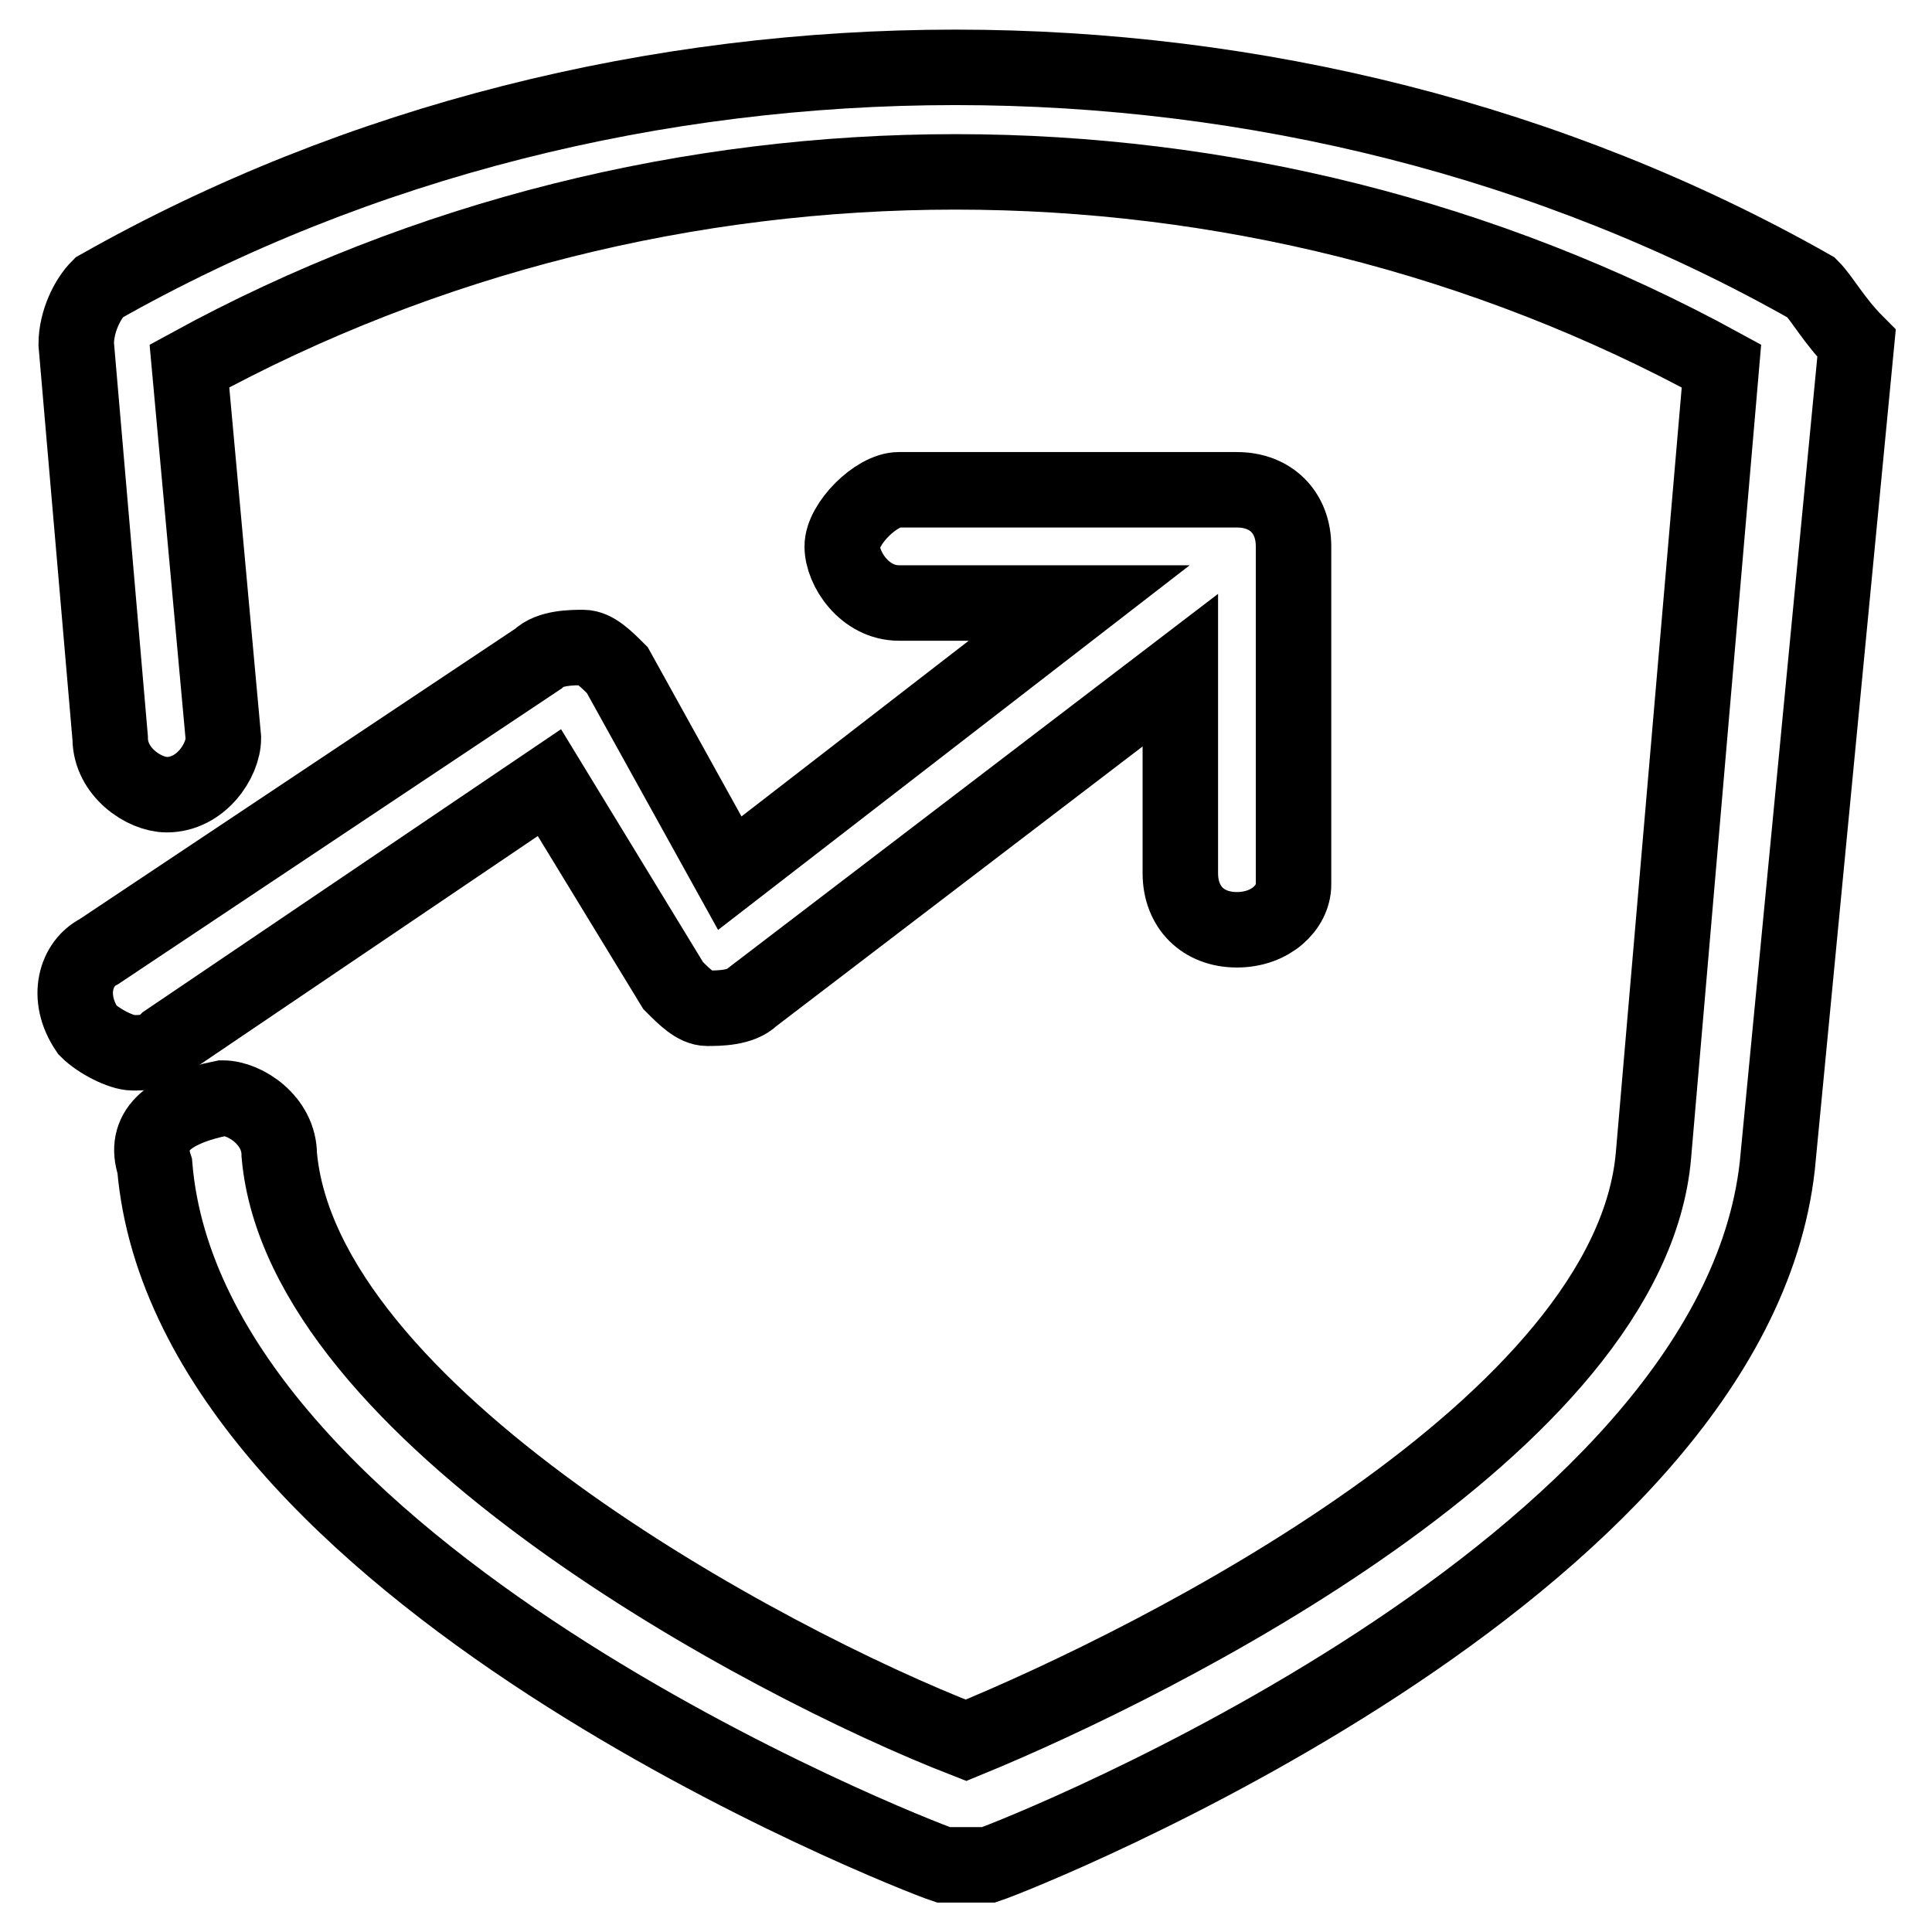 <?xml version="1.0" encoding="utf-8"?>
<!-- Svg Vector Icons : http://www.onlinewebfonts.com/icon -->
<!DOCTYPE svg PUBLIC "-//W3C//DTD SVG 1.1//EN" "http://www.w3.org/Graphics/SVG/1.1/DTD/svg11.dtd">
<svg version="1.1" xmlns="http://www.w3.org/2000/svg" xmlns:xlink="http://www.w3.org/1999/xlink" x="0px" y="0px" viewBox="0 0 256 256" enable-background="new 0 0 256 256" xml:space="preserve">
<g> <path stroke-width="10" fill-opacity="0" stroke="#000000"  d="M240,38.1C171.4-0.8,81.8-0.8,13.1,38.1c-1.5,1.5-3,4.5-3,7.5l4.5,52.2c0,4.5,4.5,7.5,7.5,7.5 c4.5,0,7.5-4.5,7.5-7.5l-4.5-49.3c62.7-34.3,140.3-34.3,203,0l-9,104.5c-3,35.8-65.7,67.2-91.1,77.6C101.2,220.2,40,187.3,37,153 c0-4.5-4.5-7.5-7.5-7.5c-7.5,1.5-10.5,4.5-9,9c4.5,53.7,100,91.1,104.5,92.6h6c4.5-1.5,98.5-38.8,104.5-92.6l10.5-109 C243,42.5,241.5,39.6,240,38.1z"/> <path stroke-width="10" fill-opacity="0" stroke="#000000"  d="M72.8,103.7l16.4,26.9c1.5,1.5,3,3,4.5,3s4.5,0,6-1.5l56.7-43.3v26.9c0,4.5,3,7.5,7.5,7.5s7.5-3,7.5-6V72.4 c0-4.5-3-7.5-7.5-7.5h-44.8c-3,0-7.5,4.5-7.5,7.5c0,3,3,7.5,7.5,7.5H143l-46.3,35.8L81.8,88.8c-1.5-1.5-3-3-4.5-3s-4.5,0-6,1.5 l-58.2,38.8c-3,1.5-4.5,6-1.5,10.4c1.5,1.5,4.5,3,6,3c1.5,0,3,0,4.5-1.5L72.8,103.7z"/></g>
</svg>